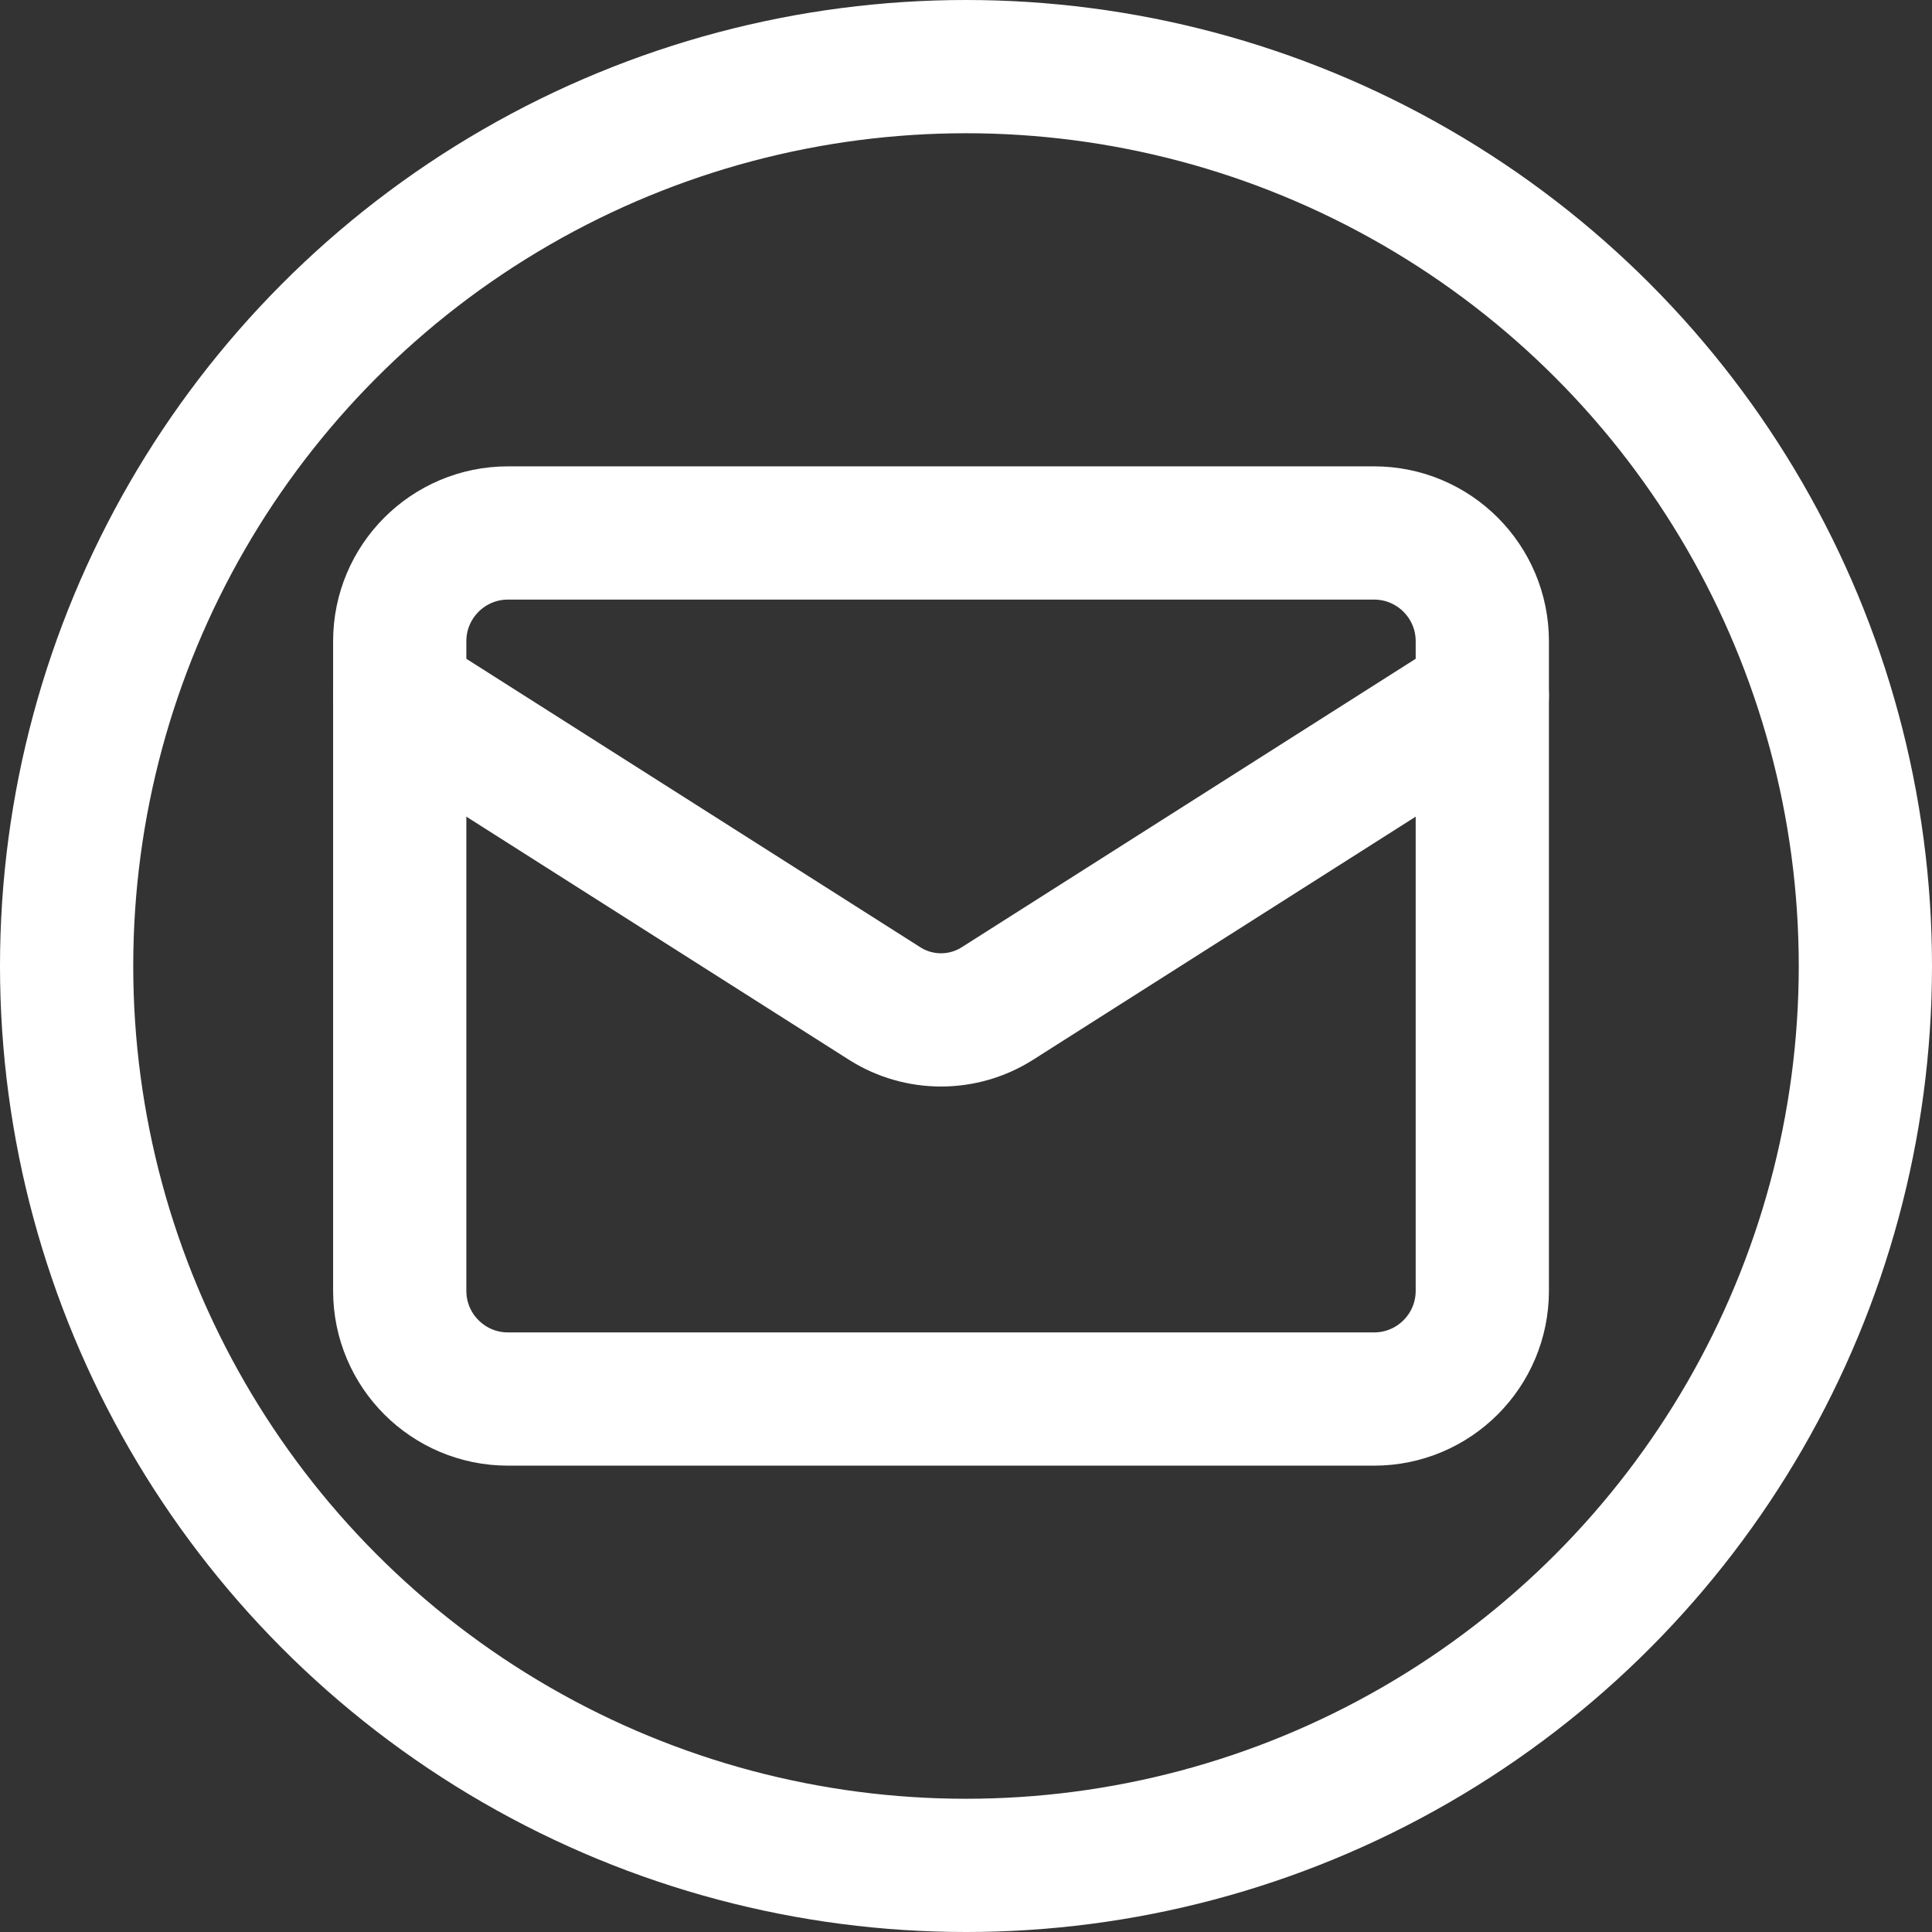 <?xml version="1.0" encoding="UTF-8"?> <svg xmlns="http://www.w3.org/2000/svg" width="29" height="29" viewBox="0 0 29 29" fill="none"><rect x="0" y="0" width="29" height="29" fill="#333333" stroke="none"/><path d="M20.625 8H7.625C6.728 8 6 8.728 6 9.625V19.375C6 20.273 6.728 21 7.625 21H20.625C21.523 21 22.25 20.273 22.25 19.375V9.625C22.25 8.728 21.523 8 20.625 8Z" stroke="white" stroke-width="2" stroke-linecap="round" stroke-linejoin="round"></path><path d="M22.25 10.438L14.962 15.069C14.711 15.226 14.421 15.309 14.125 15.309C13.829 15.309 13.539 15.226 13.288 15.069L6 10.438" stroke="white" stroke-width="2" stroke-linecap="round" stroke-linejoin="round"></path><circle cx="14.5" cy="14.5" r="13.5" stroke="white" stroke-width="2"></circle></svg> 